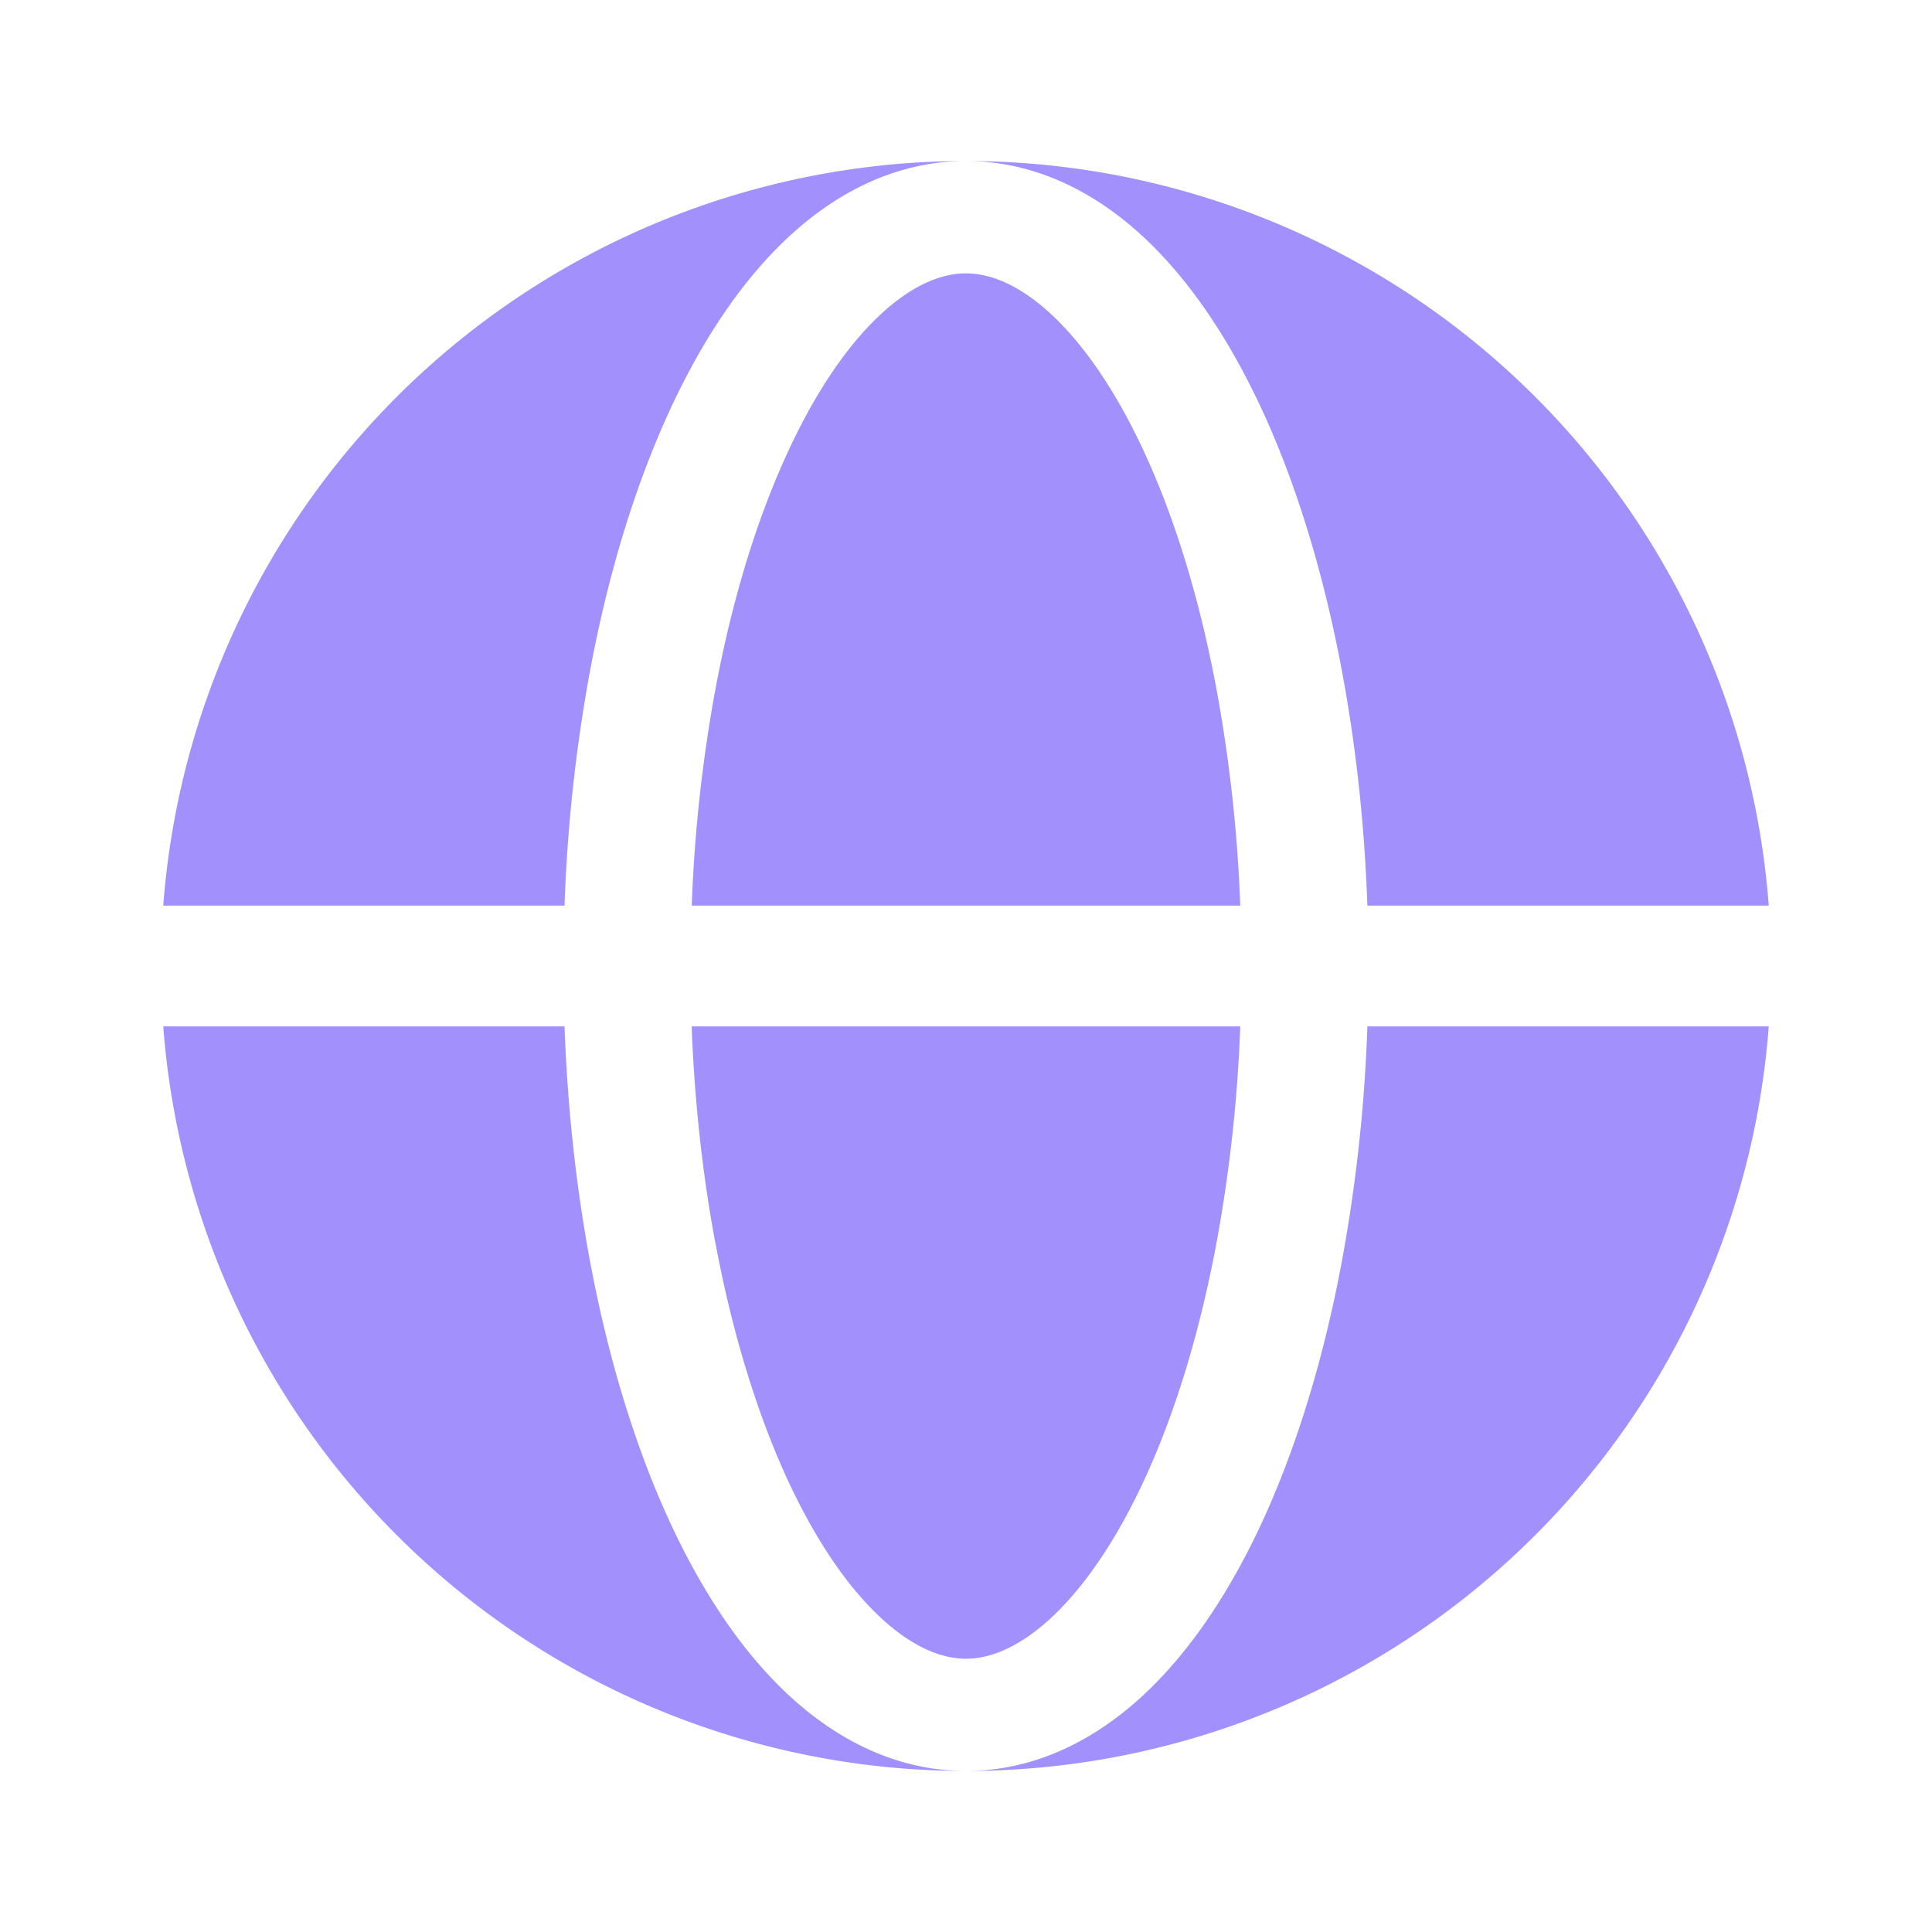 <svg xmlns="http://www.w3.org/2000/svg" width="20" height="20" fill="none"><path fill="#A291FD" fill-rule="evenodd" d="M1.69 9.375A8.334 8.334 0 0 1 10 1.667c-.693 0-1.31.303-1.816.767-.505.462-.931 1.107-1.276 1.869-.347.766-.617 1.663-.799 2.636a16.54 16.54 0 0 0-.265 2.436H1.69zm0 1.25h4.154c.03.835.119 1.657.265 2.437.182.973.452 1.869.799 2.636.345.761.771 1.406 1.276 1.868.507.464 1.123.767 1.816.767a8.334 8.334 0 0 1-8.31-7.708z" clip-rule="evenodd"/><path fill="#A291FD" d="M10 2.83c-.23 0-.526.097-.87.412-.347.317-.694.815-1 1.493-.305.673-.553 1.485-.723 2.394a15.41 15.41 0 0 0-.246 2.246h5.678a15.41 15.41 0 0 0-.247-2.246c-.17-.909-.417-1.721-.722-2.394-.307-.678-.654-1.176-1-1.493-.345-.315-.641-.412-.87-.412zM7.407 12.872c.17.908.418 1.72.722 2.394.307.677.654 1.175 1.001 1.492.344.315.64.413.87.413.229 0 .525-.098.87-.413.346-.317.693-.815 1-1.492.305-.674.552-1.486.722-2.394a15.41 15.41 0 0 0 .247-2.247H7.16c.029.773.112 1.531.246 2.247z"/><path fill="#A291FD" d="M10 1.667c.692 0 1.309.303 1.816.767.504.462.93 1.107 1.276 1.869.346.766.616 1.663.798 2.636.147.78.236 1.602.265 2.436h4.155A8.334 8.334 0 0 0 10 1.667zm3.89 11.395c-.182.973-.452 1.869-.798 2.636-.345.761-.772 1.406-1.276 1.868-.507.464-1.124.767-1.816.767a8.334 8.334 0 0 0 8.31-7.708h-4.155a16.47 16.47 0 0 1-.265 2.437z"/></svg>